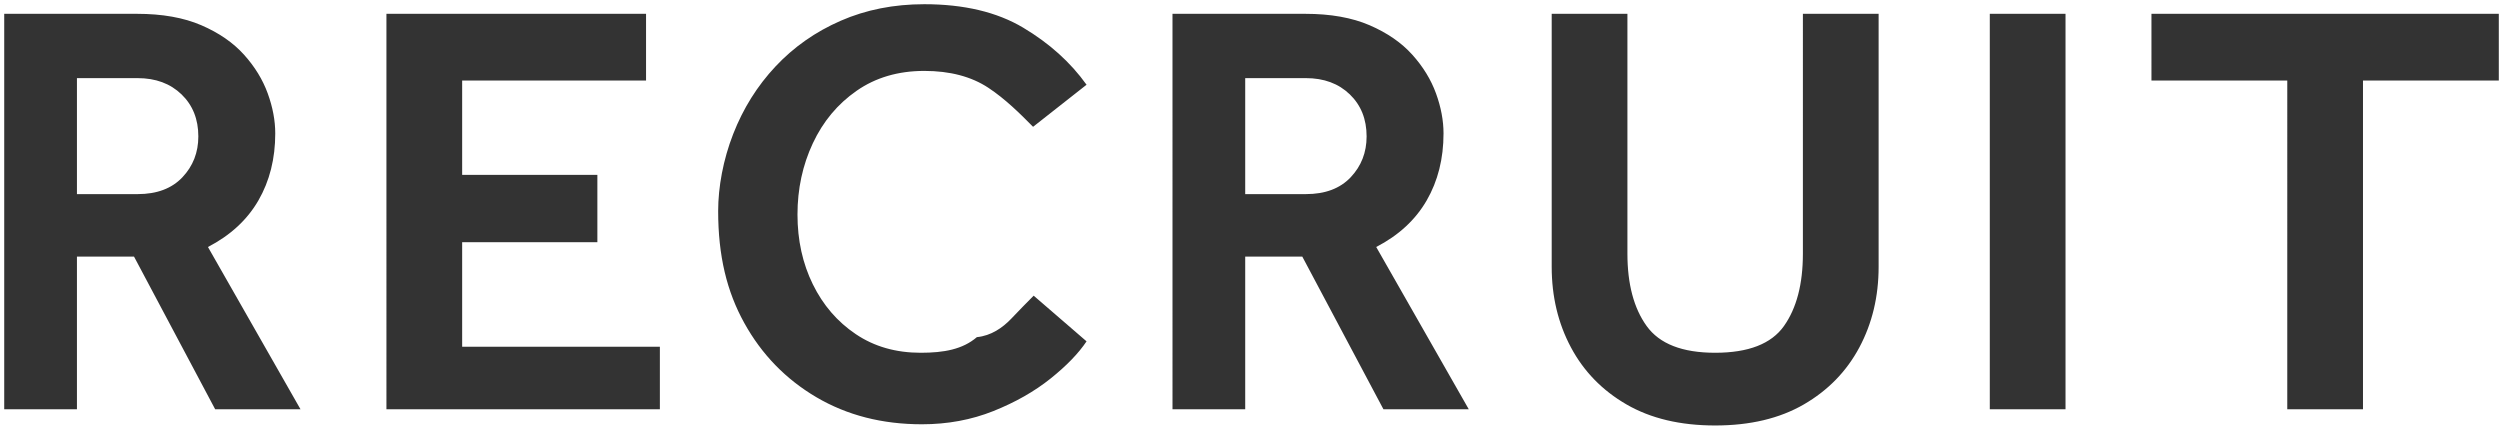 <svg xmlns="http://www.w3.org/2000/svg" width="416" height="71"><path fill-rule="evenodd" fill="#333" d="M393.202 13.4v54.7h-12.6V13.4h-22.6V2.3h57.8v11.1h-22.6zm-62.1-11.1h12.6v65.8h-12.6V2.3zm-30.95 65c-4.035 2.333-8.95 3.5-14.75 3.5-5.8 0-10.718-1.167-14.75-3.5-4.035-2.333-7.118-5.5-9.25-9.5-2.135-4-3.2-8.466-3.2-13.4V2.3h12.6v39.9c0 5.067 1.065 9.084 3.2 12.05 2.132 2.967 5.932 4.45 11.4 4.45 5.532 0 9.35-1.483 11.45-4.45 2.1-2.966 3.15-6.983 3.15-12.05V2.3h12.6v42.1c0 4.934-1.068 9.4-3.2 13.4-2.135 4-5.218 7.167-9.25 9.5zm-69.95.8l-13.5-25.4h-9.5v25.4h-12.1V2.3h22.1c4.2 0 7.765.634 10.7 1.9 2.932 1.267 5.3 2.9 7.1 4.9 1.8 2 3.115 4.15 3.95 6.45.832 2.3 1.25 4.517 1.25 6.65 0 4.2-.935 7.917-2.8 11.15-1.868 3.234-4.668 5.817-8.4 7.75l15.4 27h-14.2zm-5.6-52.4c-1.868-1.8-4.3-2.7-7.3-2.7h-10.1v19.3h10.1c3.2 0 5.682-.933 7.45-2.8 1.765-1.866 2.65-4.133 2.65-6.8 0-2.866-.935-5.2-2.8-7zm-82.2 39.9c3.065 2.067 6.665 3.1 10.8 3.1 3.865 0 6.982-.566 9.35-2.6 2.365-.233 4.265-1.55 5.7-3.05 1.432-1.5 2.682-2.783 3.75-3.85l8.8 7.6c-1.335 2-3.335 4.067-6 6.2-2.668 2.134-5.835 3.934-9.5 5.4-3.668 1.466-7.635 2.2-11.9 2.2-6.6 0-12.45-1.5-17.55-4.5-5.1-3-9.1-7.116-12-12.35-2.9-5.233-4.35-11.15-4.35-18.65 0-3.966.832-8.533 2.5-12.8 1.665-4.266 4.015-8.016 7.05-11.25 3.032-3.233 6.65-5.766 10.85-7.6 4.2-1.833 8.832-2.75 13.9-2.75 6.6 0 12.082 1.3 16.45 3.9 4.365 2.6 7.882 5.767 10.55 9.5l-8.9 7c-2.135-2.166-4.618-4.633-7.45-6.5-2.835-1.866-6.385-2.8-10.65-2.8-4.335 0-8.085 1.1-11.25 3.3-3.168 2.2-5.6 5.117-7.3 8.75-1.7 3.634-2.55 7.584-2.55 11.85 0 4.267.85 8.134 2.55 11.6 1.7 3.467 4.082 6.234 7.15 8.3zm-78.1-53.3h43.2v11.1h-30.6v15.7h22.5v11.2h-22.5v17.4h32.9v10.4h-45.5V2.3zm-28.5 65.8l-13.5-25.4h-9.5v25.4H.702V2.3h22.1c4.2 0 7.765.634 10.7 1.9 2.932 1.267 5.3 2.9 7.1 4.9 1.8 2 3.115 4.15 3.95 6.45.832 2.3 1.25 4.517 1.25 6.65 0 4.2-.935 7.917-2.8 11.15-1.868 3.234-4.668 5.817-8.4 7.75l15.4 27h-14.2zm-5.6-52.4c-1.868-1.8-4.3-2.7-7.3-2.7h-10.1v19.3h10.1c3.2 0 5.682-.933 7.45-2.8 1.765-1.866 2.65-4.133 2.65-6.8 0-2.866-.935-5.2-2.8-7z"/></svg>